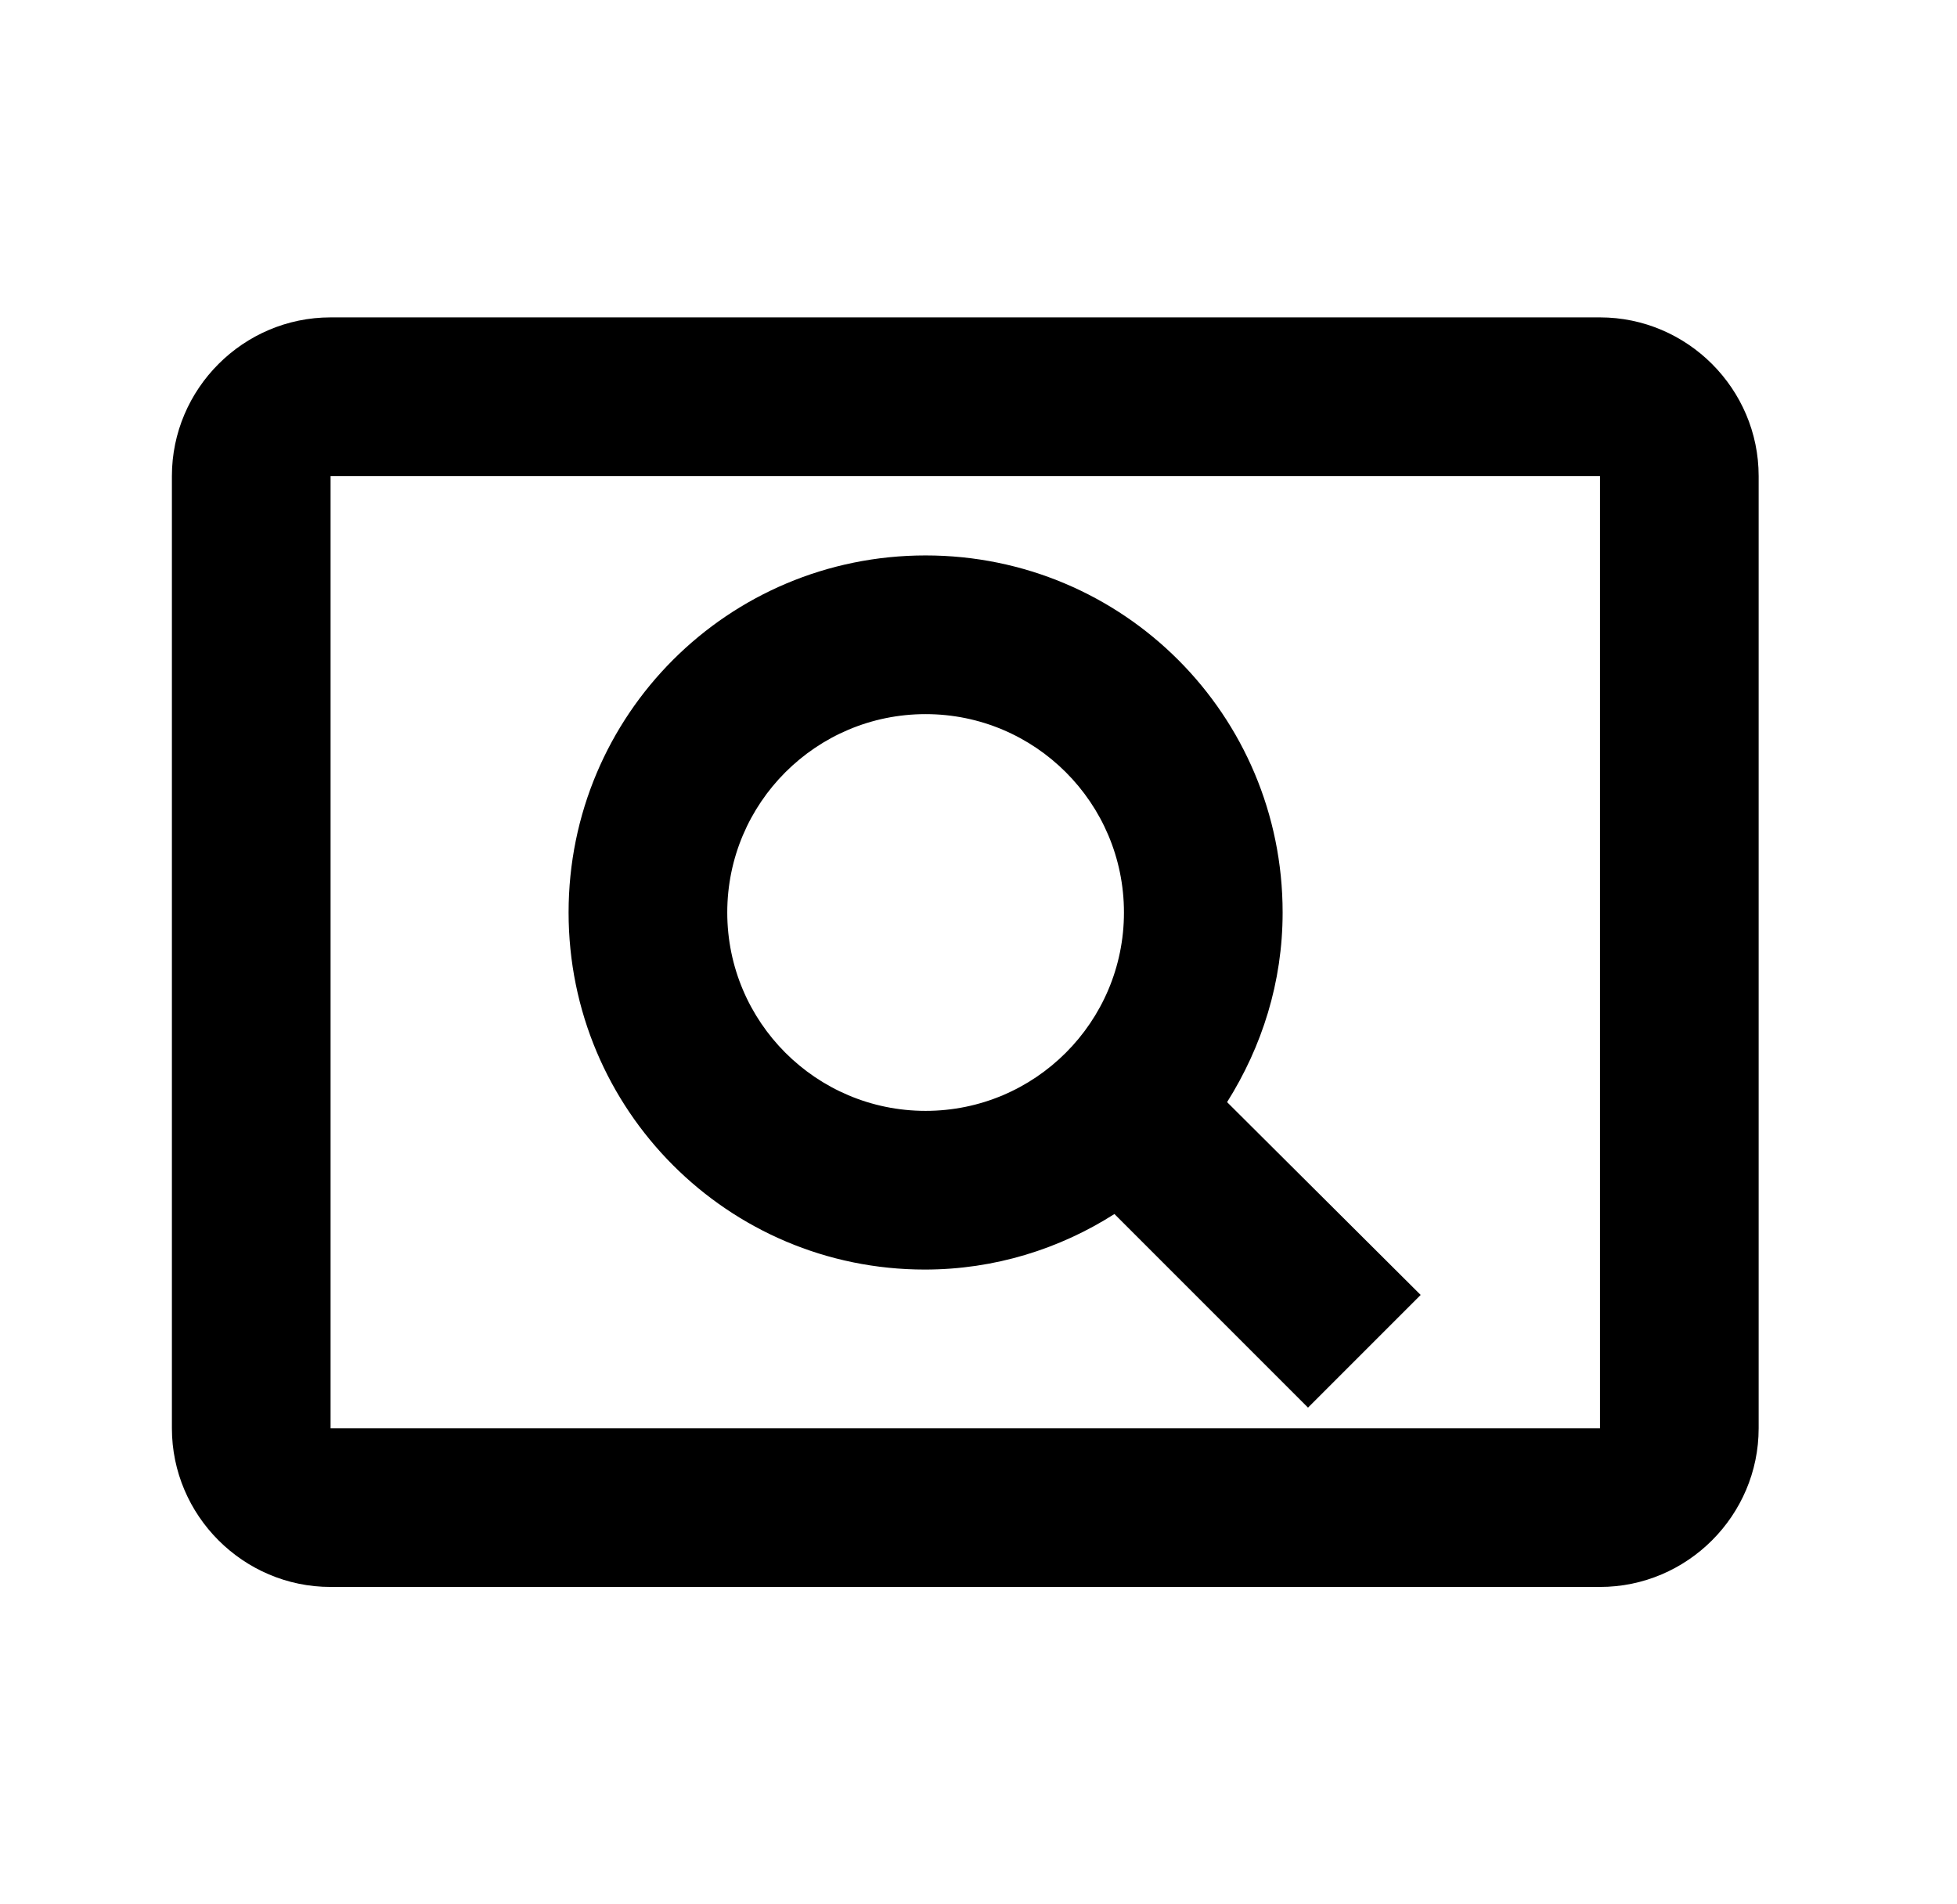 <svg width="37" height="36" viewBox="0 0 37 36" fill="none" xmlns="http://www.w3.org/2000/svg">
<g clip-path="url(#clip0_27430_1092)">
<path d="M17.485 24C18.805 24 20.035 23.61 21.07 22.95L24.73 26.61L26.86 24.48L23.2 20.835C23.86 19.785 24.25 18.57 24.25 17.25C24.25 13.515 21.235 10.5 17.5 10.5C13.765 10.5 10.75 13.515 10.75 17.25C10.75 20.985 13.765 24 17.485 24ZM17.5 13.5C19.57 13.5 21.25 15.18 21.25 17.25C21.25 19.32 19.57 21 17.5 21C15.43 21 13.75 19.32 13.75 17.25C13.75 15.18 15.43 13.5 17.5 13.5ZM30.25 6H6.25C4.6 6 3.25 7.35 3.25 9V27C3.25 28.65 4.6 30 6.25 30H30.25C31.9 30 33.25 28.65 33.25 27V9C33.25 7.35 31.9 6 30.25 6ZM30.25 27H6.25V9H30.25V27Z" fill="black"/>
</g>
<defs>
<clipPath id="clip0_27430_1092">
<rect width="36" height="36" fill="white" transform="translate(0.25)"/>
</clipPath>
</defs>
</svg>
